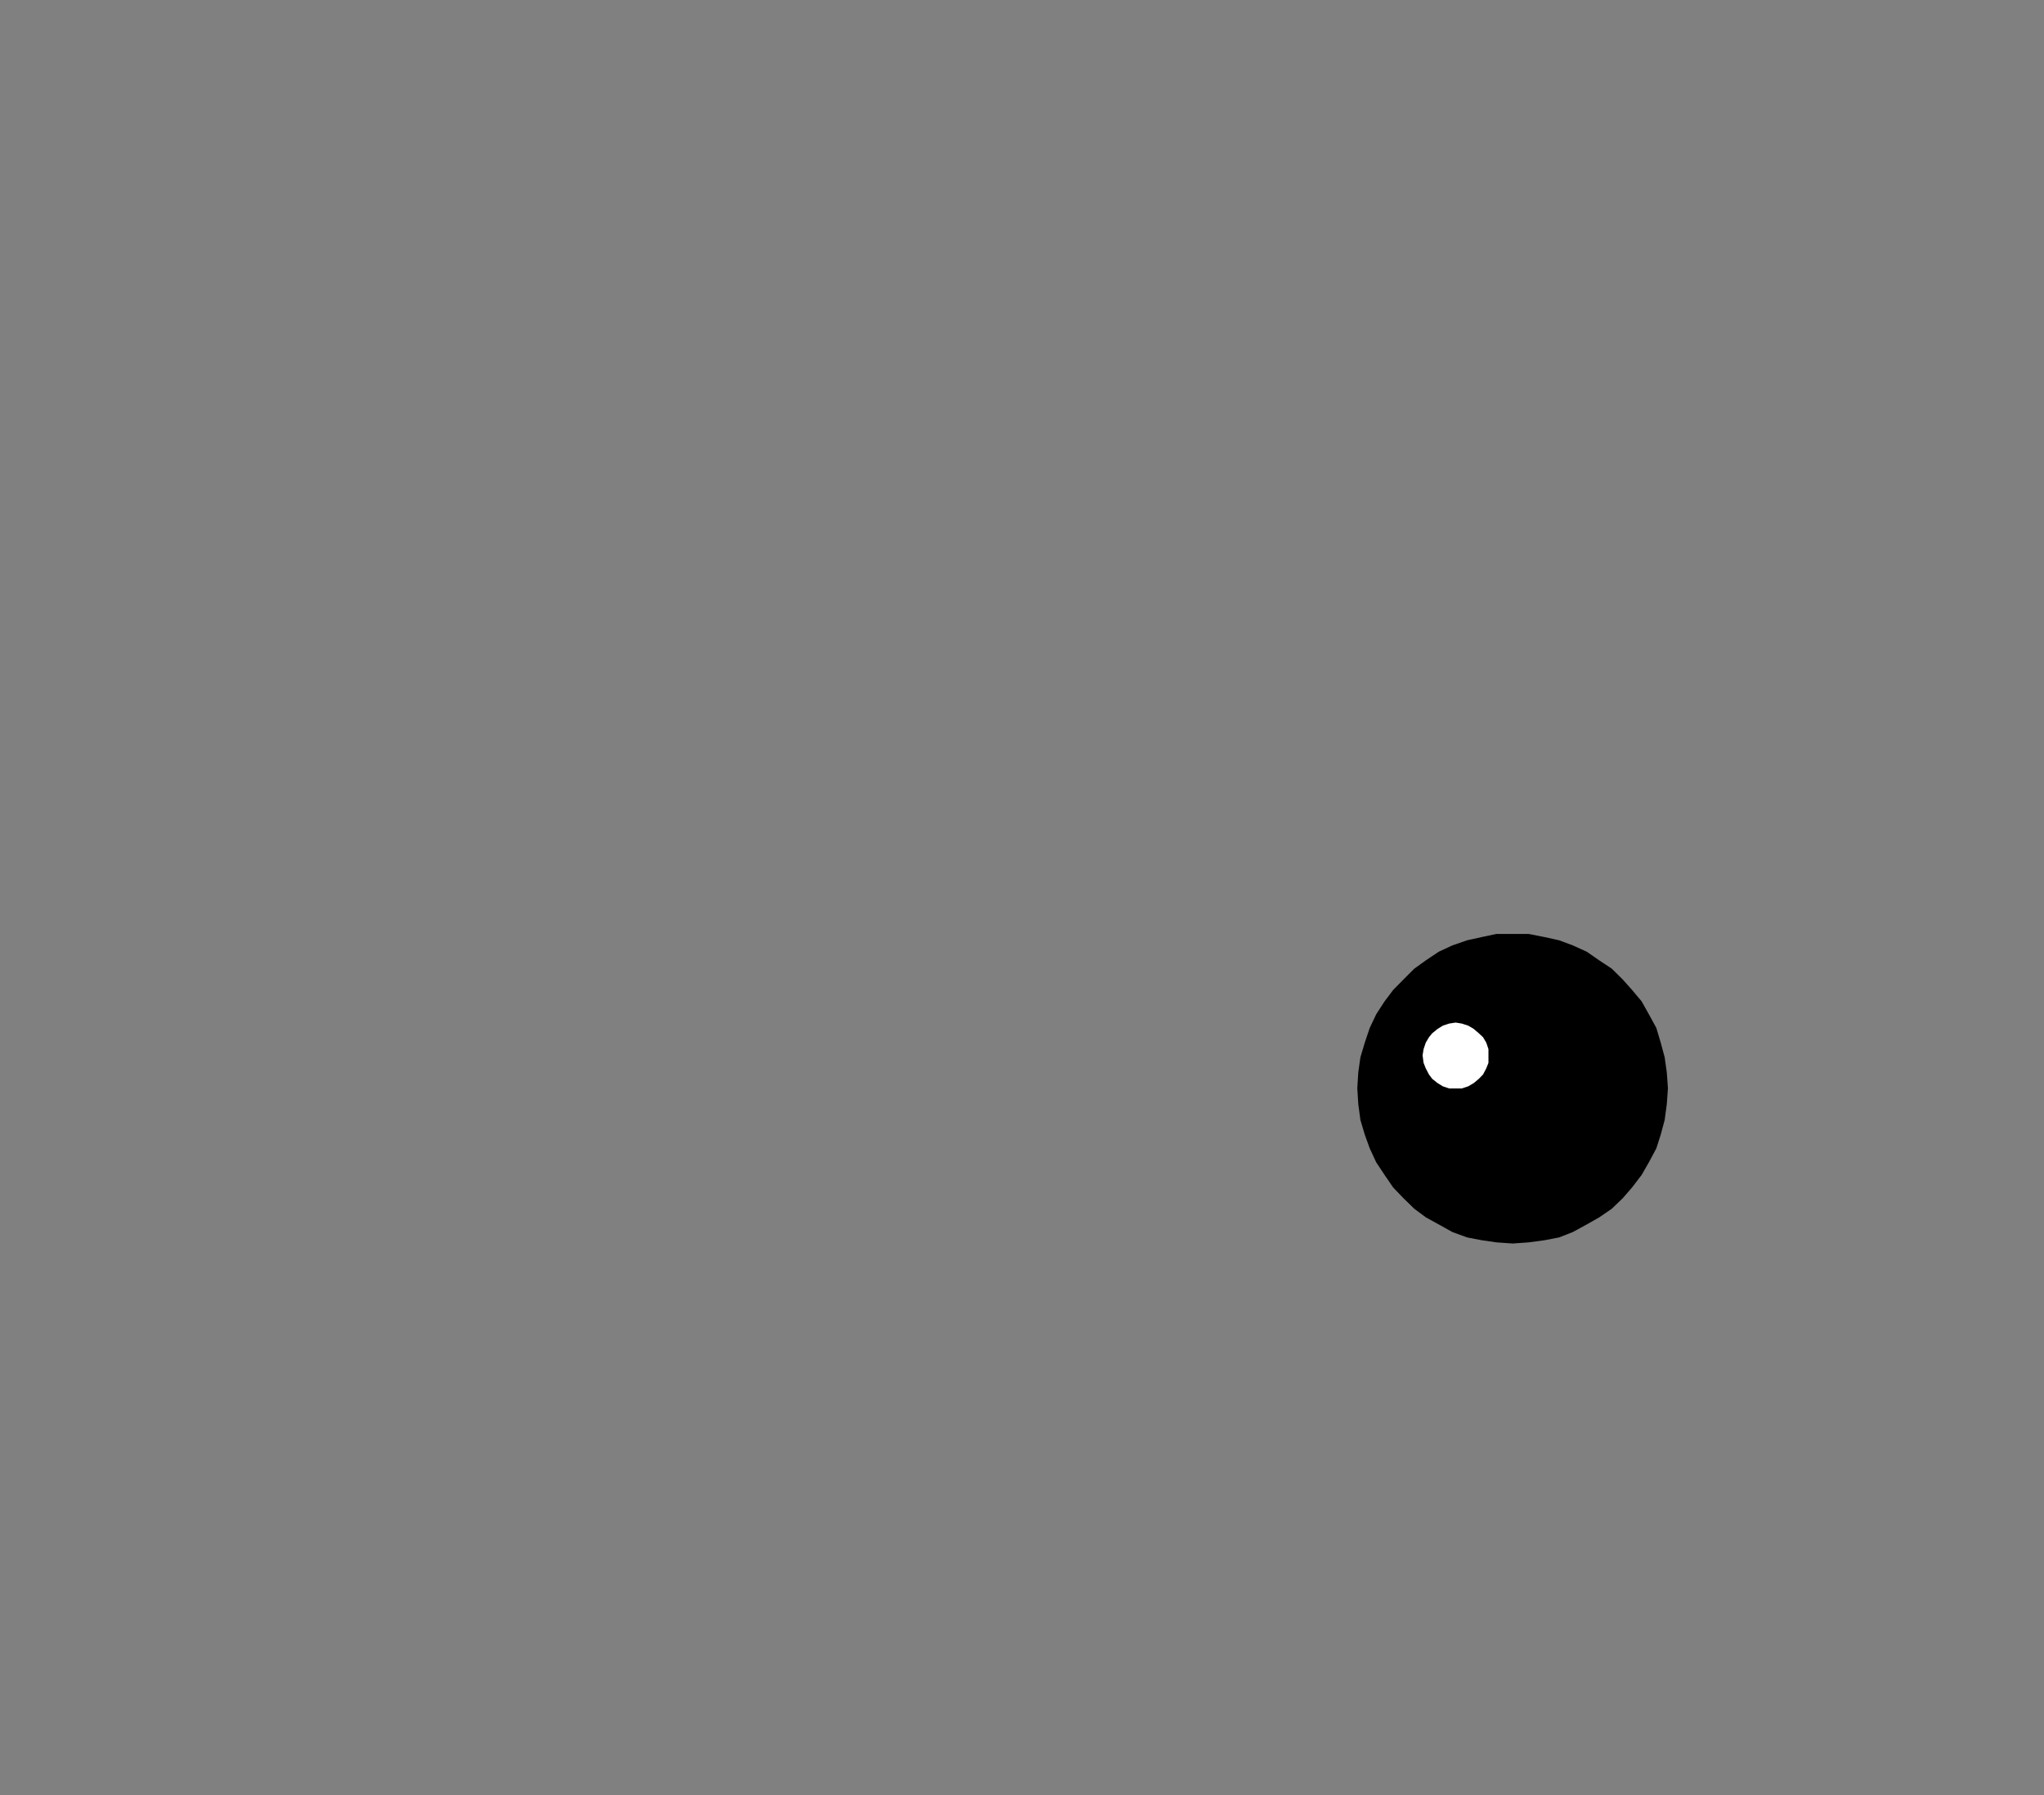 <svg xmlns="http://www.w3.org/2000/svg" version="1.2" width="546.633" height="480" viewBox="0 0 14463 12700" preserveAspectRatio="xMidYMid" fill-rule="evenodd" stroke-width="28.222" stroke-linejoin="round" xml:space="preserve"><rect x="0" y="0" width="14463" height="12700" fill="#808080" stroke="none"/><defs class="ClipPathGroup"><clipPath id="a" clipPathUnits="userSpaceOnUse"><path d="M0 0h14463v12700H0z"/></clipPath></defs><g class="SlideGroup"><g class="Slide" clip-path="url(#a)"><g class="Page"><g class="com.sun.star.drawing.PolyPolygonShape"><path class="BoundingBox" fill="none" d="M9648 6660h2043v2042H9648z"/><path fill="#171717" d="m10665 6660 105 7 104 13 99 23 89 38 89 46 84 50 82 54 73 66 61 76 59 74 53 92 46 89 35 89 23 96 16 107 7 104-7 104-16 97-23 99-35 96-46 89-53 83-59 76-61 73-73 69-82 58-84 46-89 46-89 35-99 23-104 16-105 7-96-7-107-16-96-23-89-35-89-46-92-46-74-58-76-69-66-73-61-76-43-83-46-89-38-96-23-99-13-97-7-104 7-104 13-107 23-96 38-89 46-89 43-92 61-74 66-76 76-66 74-54 92-50 89-46 89-38 96-23 107-13 96-7Z"/></g><g class="com.sun.star.drawing.PolyPolygonShape"><path class="BoundingBox" fill="none" d="M9693 6718h1879v1879H9693z"/><path fill="#2E2E2E" d="M10627 6718h98l99 15 89 30 81 31 84 35 81 46 69 61 66 58 61 69 58 66 46 81 38 84 28 81 30 89 8 99 8 98-8 96-8 92-30 89-28 89-38 83-46 74-58 74-61 68-66 59-69 53-81 46-84 43-81 30-89 23-99 16h-187l-96-16-92-23-81-30-81-43-84-46-66-53-69-59-66-68-53-74-46-74-35-83-38-89-23-89-15-92v-194l15-99 23-89 38-81 35-84 46-81 53-66 66-69 69-58 66-61 84-46 81-35 81-31 92-30 96-15h89Z"/></g><g class="com.sun.star.drawing.PolyPolygonShape"><path class="BoundingBox" fill="none" d="M9731 6778h1729v1723H9731z"/><path fill="#454545" d="M10598 6779h83l89 15 82 20 76 31 73 38 77 38 66 51 61 53 51 66 53 61 46 75 35 76 31 81 15 81 15 84 8 89-8 89-15 84-15 81-31 84-35 74-46 67-53 68-51 61-61 59-66 53-77 35-73 38-76 31-82 23-89 15h-173l-89-15-84-23-74-31-73-38-77-35-66-53-60-59-54-61-51-68-45-67-38-74-28-84-16-81-15-84-7-89 7-89 15-84 16-81 28-81 38-76 45-75 51-61 54-66 60-53 66-51 77-38 73-38 74-31 84-20 89-15h90Z"/></g><g class="com.sun.star.drawing.PolyPolygonShape"><path class="BoundingBox" fill="none" d="M9775 6829h1565v1573H9775z"/><path fill="#5C5C5C" d="m10561 6830 74 7 81 15 76 16 67 30 68 31 66 35 61 46 53 53 51 59 46 61 43 59 31 69 22 73 23 76 16 82v157l-16 74-23 76-22 74-31 66-43 69-46 59-51 53-53 53-61 44-66 38-68 30-67 31-76 20-81 8-74 7-84-7-74-8-76-20-74-31-66-30-69-38-61-44-50-53-54-53-43-59-38-69-38-66-23-74-20-76-8-74-7-84 7-73 8-82 20-76 23-73 38-69 38-59 43-61 54-59 50-53 61-46 69-35 66-31 74-30 76-16 74-15 84-7Z"/></g><g class="com.sun.star.drawing.PolyPolygonShape"><path class="BoundingBox" fill="none" d="M9820 6891h1409v1408H9820z"/><path fill="#737373" d="m10523 6891 67 7 76 8 66 15 61 28 59 30 61 31 53 46 51 43 46 46 45 58 28 54 31 69 30 58 15 69 8 74 8 66-8 76-8 66-15 68-30 66-31 61-28 60-45 53-46 53-51 44-53 38-61 38-59 30-61 21-66 22-76 8h-141l-68-8-66-22-69-21-58-30-61-38-53-38-51-44-46-53-38-53-36-60-30-61-23-66-15-68-15-66v-142l15-74 15-69 23-58 30-69 36-54 38-58 46-46 51-43 53-46 61-31 58-30 69-28 66-15 68-8 74-7Z"/></g><g class="com.sun.star.drawing.PolyPolygonShape"><path class="BoundingBox" fill="none" d="M9858 6948h1252v1253H9858z"/><path fill="#8C8C8C" d="M10486 6949h61l66 7 61 23 51 15 61 31 46 30 51 36 46 38 38 46 35 50 31 55 30 51 23 60 16 61 7 59v127l-7 61-16 58-23 61-30 51-31 54-35 54-38 43-46 38-51 38-46 28-61 23-51 23-61 15-66 15h-127l-61-15-59-15-61-23-50-23-55-28-45-38-44-38-45-43-38-54-31-54-20-51-23-61-15-58-8-61-7-59 7-68 8-59 15-61 23-60 20-51 31-55 38-50 45-46 44-38 45-36 55-30 50-31 61-15 59-23 61-7h66Z"/></g><g class="com.sun.star.drawing.PolyPolygonShape"><path class="BoundingBox" fill="none" d="M9903 7010h1092v1094H9903z"/><path fill="#A3A3A3" d="M10450 7010h50l54 7 51 15 53 16 53 20 44 30 38 31 39 38 35 36 31 45 30 46 23 43 23 54 5 53 15 51v112l-15 54-5 53-23 51-23 46-30 50-31 39-35 38-39 38-38 28-44 30-53 23-53 15-51 15-54 8-50 8-61-8-54-8-51-15-53-15-43-23-47-30-45-28-39-38-28-38-38-39-22-50-23-46-21-51-15-53-7-54v-112l7-51 15-53 21-54 23-43 22-46 38-45 28-36 39-38 45-31 47-30 43-20 53-16 51-15 54-7h61Z"/></g><g class="com.sun.star.drawing.PolyPolygonShape"><path class="BoundingBox" fill="none" d="M9939 7063h938v935h-938z"/><path fill="#BABABA" d="m10412 7064 43 5 46 7 46 8 43 15 45 23 40 23 38 30 28 28 30 31 31 38 22 38 16 43 20 38 8 46 7 43v100l-7 43-8 46-20 46-16 43-22 38-31 38-30 28-28 31-38 30-40 23-45 15-43 15-46 13-46 8h-89l-51-8-45-13-38-15-44-15-39-23-38-30-30-31-28-28-31-38-23-38-22-43-16-46-7-46-8-43-7-46 7-54 8-43 7-46 16-38 22-43 23-38 31-38 28-31 30-28 38-30 39-23 44-23 38-15 45-8 51-7 46-5Z"/></g><g class="com.sun.star.drawing.PolyPolygonShape"><path class="BoundingBox" fill="none" d="M9984 7122h780v779h-780z"/><path fill="#D1D1D1" d="M10373 7122h39l38 7 36 15 38 8 66 38 61 43 46 61 35 66 15 38 8 38 8 36v77l-8 43-8 39-15 30-35 66-46 61-61 46-66 35-38 16-36 7-38 8h-77l-36-8-38-7-38-16-66-35-61-46-43-61-38-66-8-30-15-39-7-43v-77l7-36 15-38 8-38 38-66 43-61 61-43 66-38 38-8 38-15 36-7h38Z"/></g><g class="com.sun.star.drawing.PolyPolygonShape"><path class="BoundingBox" fill="none" d="M10030 7183h614v622h-614z"/><path fill="#E8E8E8" d="m10334 7183 62 7 59 13 53 30 46 38 35 46 31 52 23 61v127l-23 51-31 54-35 53-46 36-53 23-59 23-62 7-58-7-61-23-51-23-46-36-38-53-28-54-22-51v-127l22-61 28-52 38-46 46-38 51-30 61-13 58-7Z"/></g><g class="com.sun.star.drawing.PolyPolygonShape"><path class="BoundingBox" fill="none" d="M9604 6606h2199v2192H9604z"/><path d="M10704 6607h112l112 22 104 23 97 36 99 45 88 61 89 59 77 76 66 74 68 81 51 91 53 97 31 104 28 104 15 107 8 112-8 112-15 112-28 104-31 97-53 99-51 89-68 89-66 76-77 74-89 61-88 50-99 54-97 38-104 20-112 15-112 8-115-8-104-15-104-20-104-38-97-54-91-50-82-61-76-74-73-76-61-89-59-89-46-99-35-97-31-104-15-112-7-112 7-112 15-107 31-104 35-104 46-97 59-91 61-81 73-74 76-76 82-59 91-61 97-45 104-36 104-23 104-22h115Z"/></g><g class="com.sun.star.drawing.PolyPolygonShape"><path class="BoundingBox" fill="none" d="M10066 7234h467v467h-467z"/><path fill="#FFF" d="m10300 7234 43 7 46 15 39 23 36 31 30 28 23 39 15 45v97l-15 38-23 44-30 31-36 30-39 23-46 15h-89l-45-15-37-23-38-30-23-31-23-44-15-38-7-53 7-44 15-45 23-39 23-28 38-31 37-23 45-15 46-7Z"/></g></g></g></g></svg>
